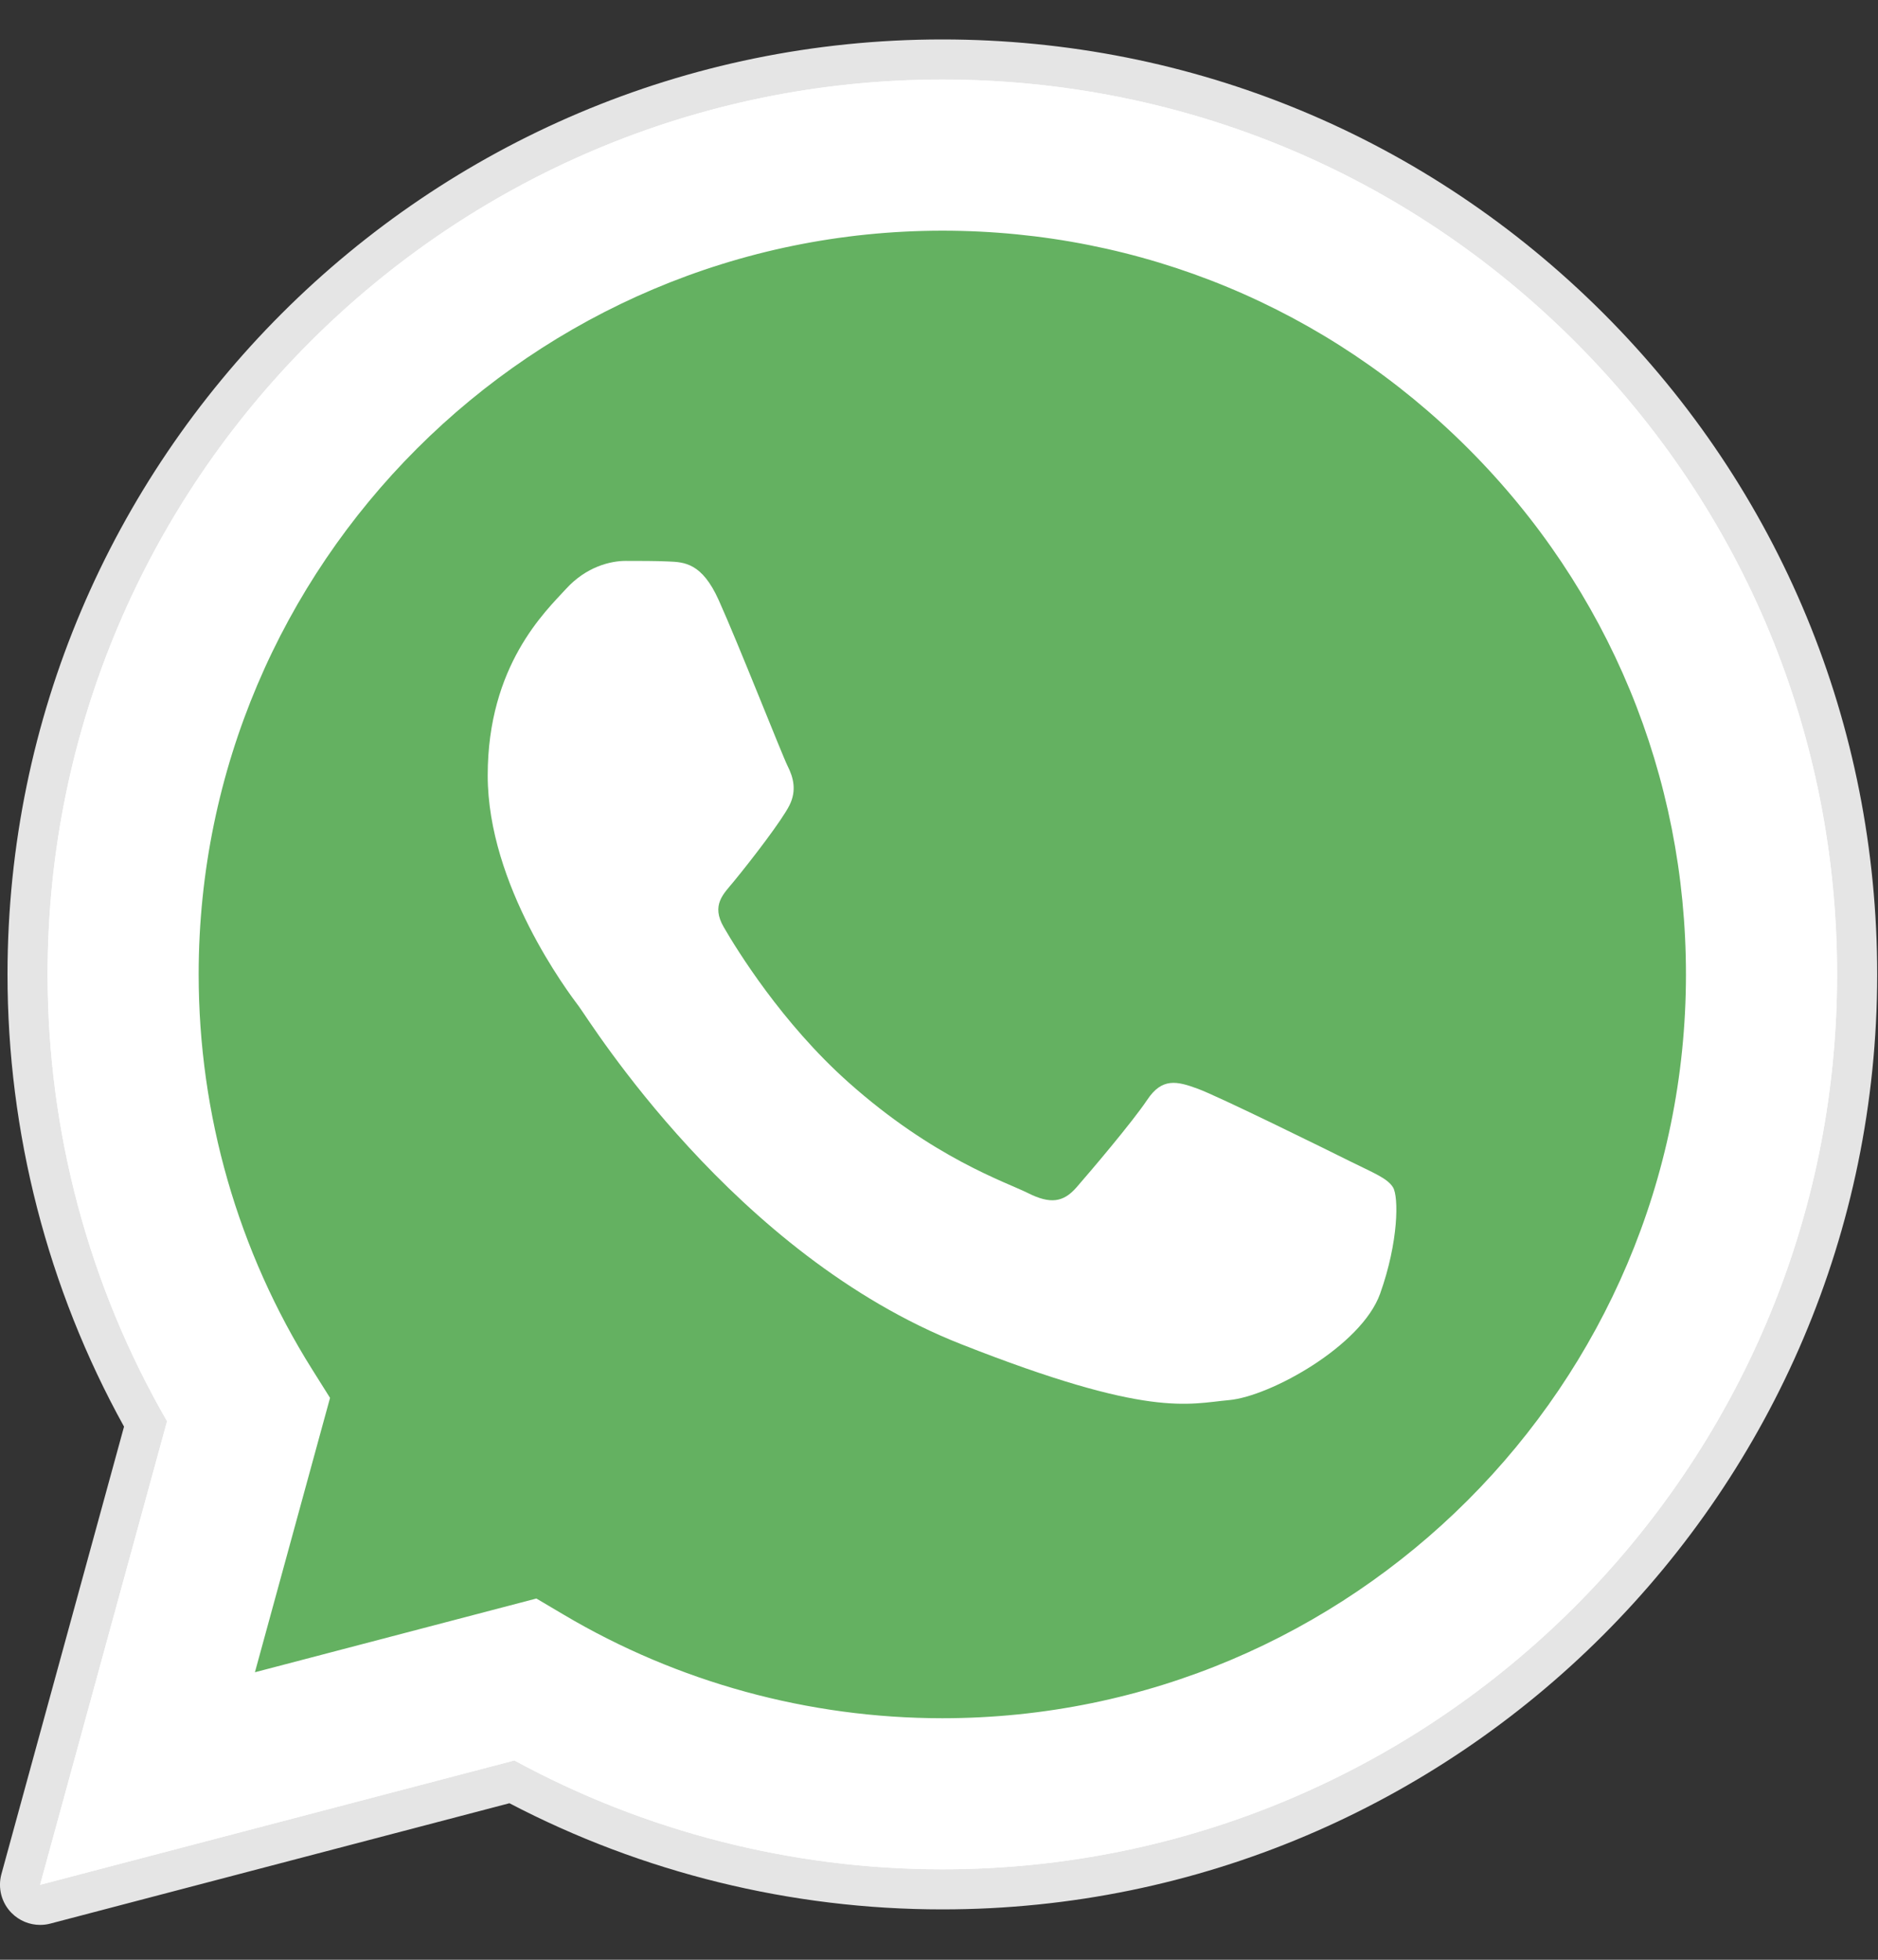 <?xml version="1.0" encoding="UTF-8"?>
<svg width="23px" height="24px" viewBox="0 0 23 24" version="1.1" xmlns="http://www.w3.org/2000/svg" xmlns:xlink="http://www.w3.org/1999/xlink">
    <rect x="0" y="0" width="23" height="24" fill="#333333" stroke="none"/>
    <!-- Generator: Sketch 55.2 (78181) - https://sketchapp.com -->
    <title>whatsapp (4)</title>
    <desc>Created with Sketch.</desc>
    <g id="Symbols" stroke="none" stroke-width="1" fill="none" fill-rule="evenodd">
        <g id="footer" transform="translate(-202, -208)" fill-rule="nonzero">
            <g id="whatsapp-(4)" transform="translate(202, 208.483)">
                <path d="M0.491,23.09 C0.362,23.09 0.236,23.039 0.142,22.944 C0.019,22.82 -0.029,22.639 0.017,22.469 L1.519,16.988 C0.584,15.298 0.091,13.386 0.092,11.445 C0.095,5.134 5.23,-2.84217094e-14 11.541,-2.84217094e-14 C14.602,0.001 17.478,1.194 19.64,3.357 C21.801,5.52 22.991,8.396 22.99,11.455 C22.987,17.766 17.851,22.9 11.541,22.9 C11.541,22.9 11.536,22.9 11.536,22.9 C9.693,22.9 7.866,22.451 6.239,21.6 L0.616,23.074 C0.575,23.085 0.533,23.09 0.491,23.09 Z" id="Path" fill="#E5E5E5"></path>
                <path d="M0.491,22.599 L2.046,16.922 C1.087,15.261 0.583,13.376 0.583,11.446 C0.586,5.405 5.501,0.491 11.541,0.491 C14.472,0.493 17.223,1.633 19.292,3.704 C21.361,5.775 22.5,8.527 22.499,11.454 C22.496,17.494 17.58,22.409 11.541,22.409 C11.541,22.409 11.541,22.409 11.541,22.409 L11.536,22.409 C9.702,22.408 7.901,21.948 6.3,21.076 L0.491,22.599 Z M6.569,19.093 L6.902,19.29 C8.3,20.119 9.903,20.558 11.538,20.559 L11.541,20.559 C16.561,20.559 20.646,16.474 20.648,11.454 C20.649,9.021 19.703,6.733 17.983,5.012 C16.264,3.291 13.977,2.343 11.544,2.342 C6.521,2.342 2.435,6.426 2.433,11.446 C2.433,13.167 2.914,14.842 3.826,16.292 L4.042,16.636 L3.122,19.996 L6.569,19.093 Z" id="Shape" fill="#FFFFFF"></path>
                <path d="M0.872,22.216 L2.373,16.736 C1.447,15.132 0.96,13.313 0.961,11.449 C0.963,5.618 5.709,0.874 11.539,0.874 C14.369,0.875 17.025,1.977 19.022,3.976 C21.019,5.975 22.118,8.632 22.117,11.457 C22.115,17.289 17.369,22.033 11.54,22.033 C11.539,22.033 11.54,22.033 11.54,22.033 L11.535,22.033 C9.765,22.032 8.025,21.588 6.48,20.746 L0.872,22.216 Z" id="Path" fill="#64B161"></path>
                <g id="Group" transform="translate(0.451, 0.451)" fill="#FFFFFF">
                    <path d="M0.04,22.148 L1.595,16.471 C0.636,14.81 0.132,12.925 0.132,10.995 C0.135,4.954 5.05,0.04 11.09,0.04 C14.021,0.042 16.772,1.182 18.841,3.253 C20.91,5.324 22.049,8.076 22.048,11.003 C22.045,17.043 17.129,21.958 11.09,21.958 C11.09,21.958 11.09,21.958 11.09,21.958 L11.085,21.958 C9.251,21.957 7.45,21.497 5.849,20.625 L0.04,22.148 Z M6.118,18.642 L6.451,18.839 C7.849,19.668 9.452,20.107 11.087,20.108 L11.09,20.108 C16.11,20.108 20.195,16.023 20.197,11.003 C20.198,8.57 19.252,6.282 17.532,4.561 C15.813,2.84 13.526,1.892 11.093,1.891 C6.07,1.891 1.984,5.975 1.982,10.995 C1.982,12.716 2.463,14.391 3.375,15.841 L3.591,16.185 L2.671,19.545 L6.118,18.642 Z" id="Shape"></path>
                    <path d="M8.351,6.415 C8.146,5.959 7.93,5.95 7.735,5.942 C7.576,5.935 7.393,5.935 7.211,5.935 C7.028,5.935 6.731,6.004 6.481,6.278 C6.23,6.552 5.522,7.214 5.522,8.562 C5.522,9.909 6.503,11.211 6.64,11.393 C6.777,11.576 8.534,14.429 11.317,15.526 C13.63,16.439 14.101,16.257 14.603,16.212 C15.105,16.166 16.222,15.549 16.451,14.91 C16.679,14.271 16.679,13.723 16.61,13.608 C16.542,13.494 16.359,13.425 16.086,13.289 C15.812,13.152 14.466,12.489 14.215,12.398 C13.964,12.306 13.781,12.261 13.599,12.535 C13.416,12.809 12.892,13.425 12.732,13.608 C12.572,13.791 12.412,13.814 12.139,13.677 C11.865,13.54 10.983,13.251 9.937,12.318 C9.123,11.592 8.573,10.696 8.414,10.422 C8.254,10.148 8.411,10.013 8.534,9.863 C8.755,9.594 9.127,9.11 9.218,8.927 C9.309,8.744 9.264,8.584 9.195,8.447 C9.127,8.311 8.595,6.957 8.351,6.415 Z" id="Path"></path>
                </g>
            </g>
        </g>
    </g>
</svg>